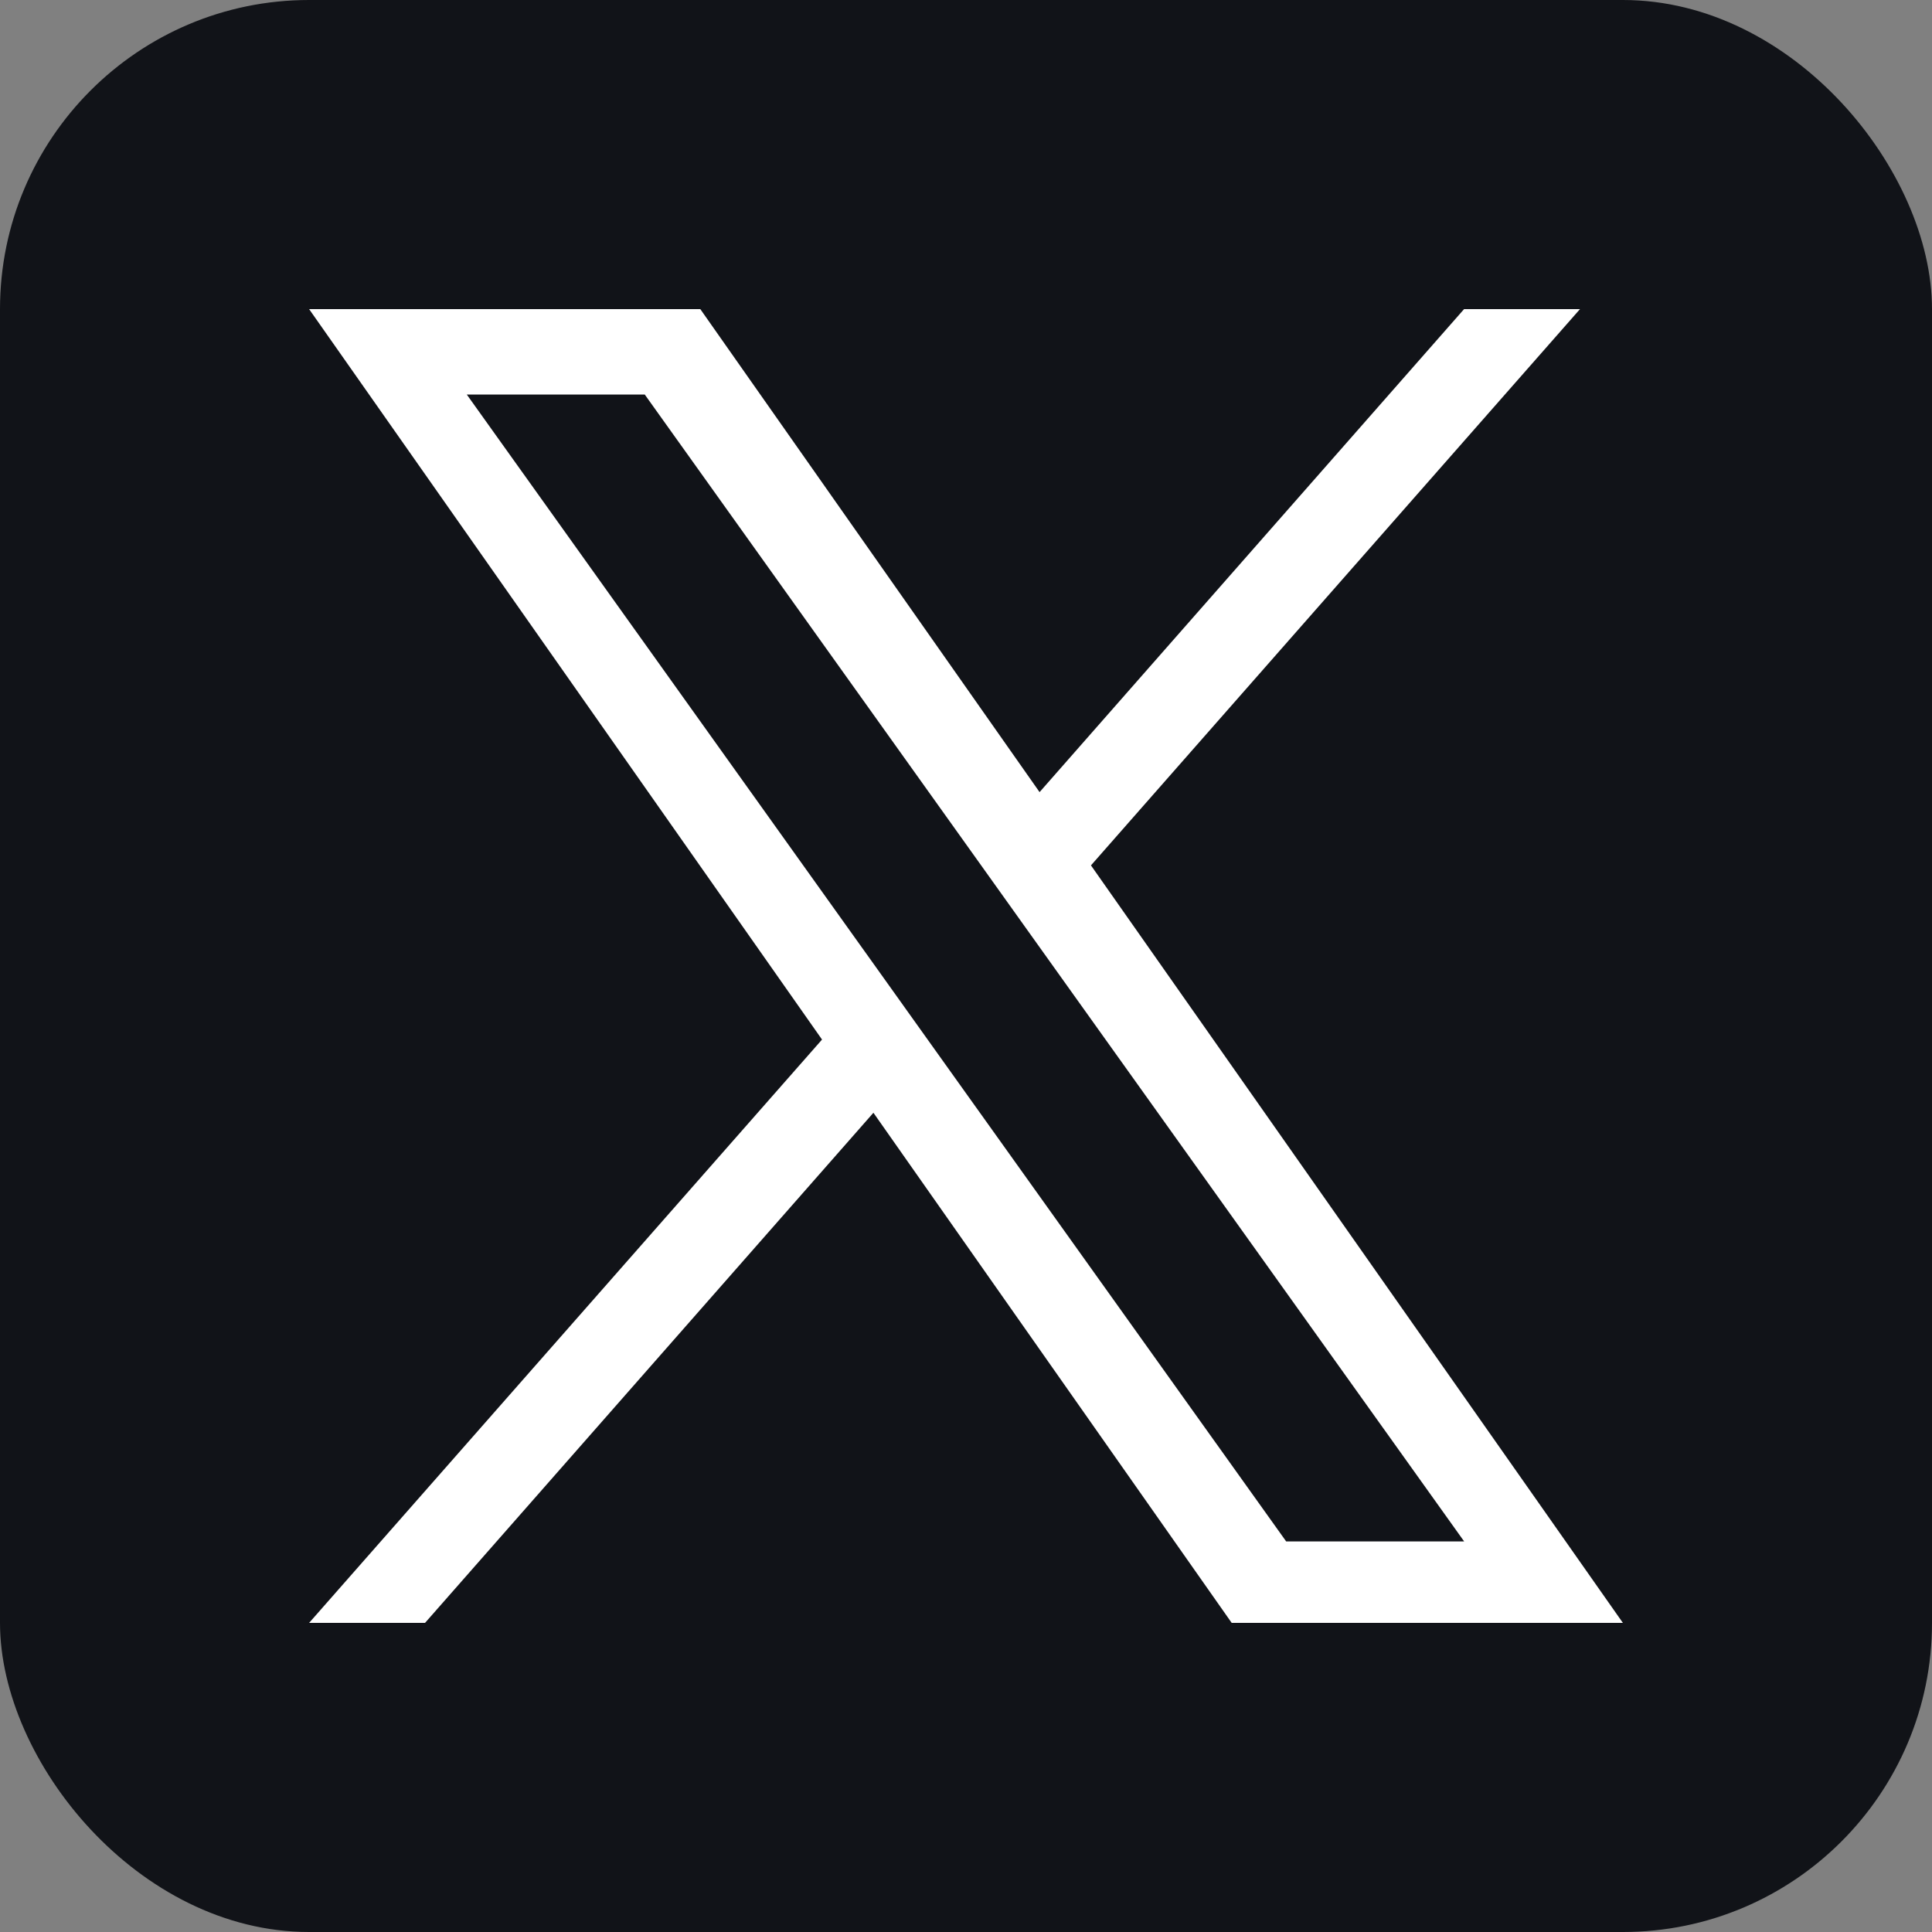 <svg width="25" height="25" viewBox="0 0 25 25" fill="none" xmlns="http://www.w3.org/2000/svg">
<rect x="0" y="0" width="25" height="25" fill="#808080" stroke="none"/>
<rect width="25" height="25" rx="4" fill="#111318"/>
<path d="M14.117 11.198L20.445 4H18.945L13.452 10.25L9.062 4H4L10.637 13.452L4 21H5.5L11.302 14.399L15.938 21H21L14.117 11.198ZM12.063 13.535L11.391 12.594L6.04 5.105H8.343L12.661 11.149L13.333 12.09L18.946 19.946H16.643L12.063 13.535Z" fill="white"/>
</svg>
